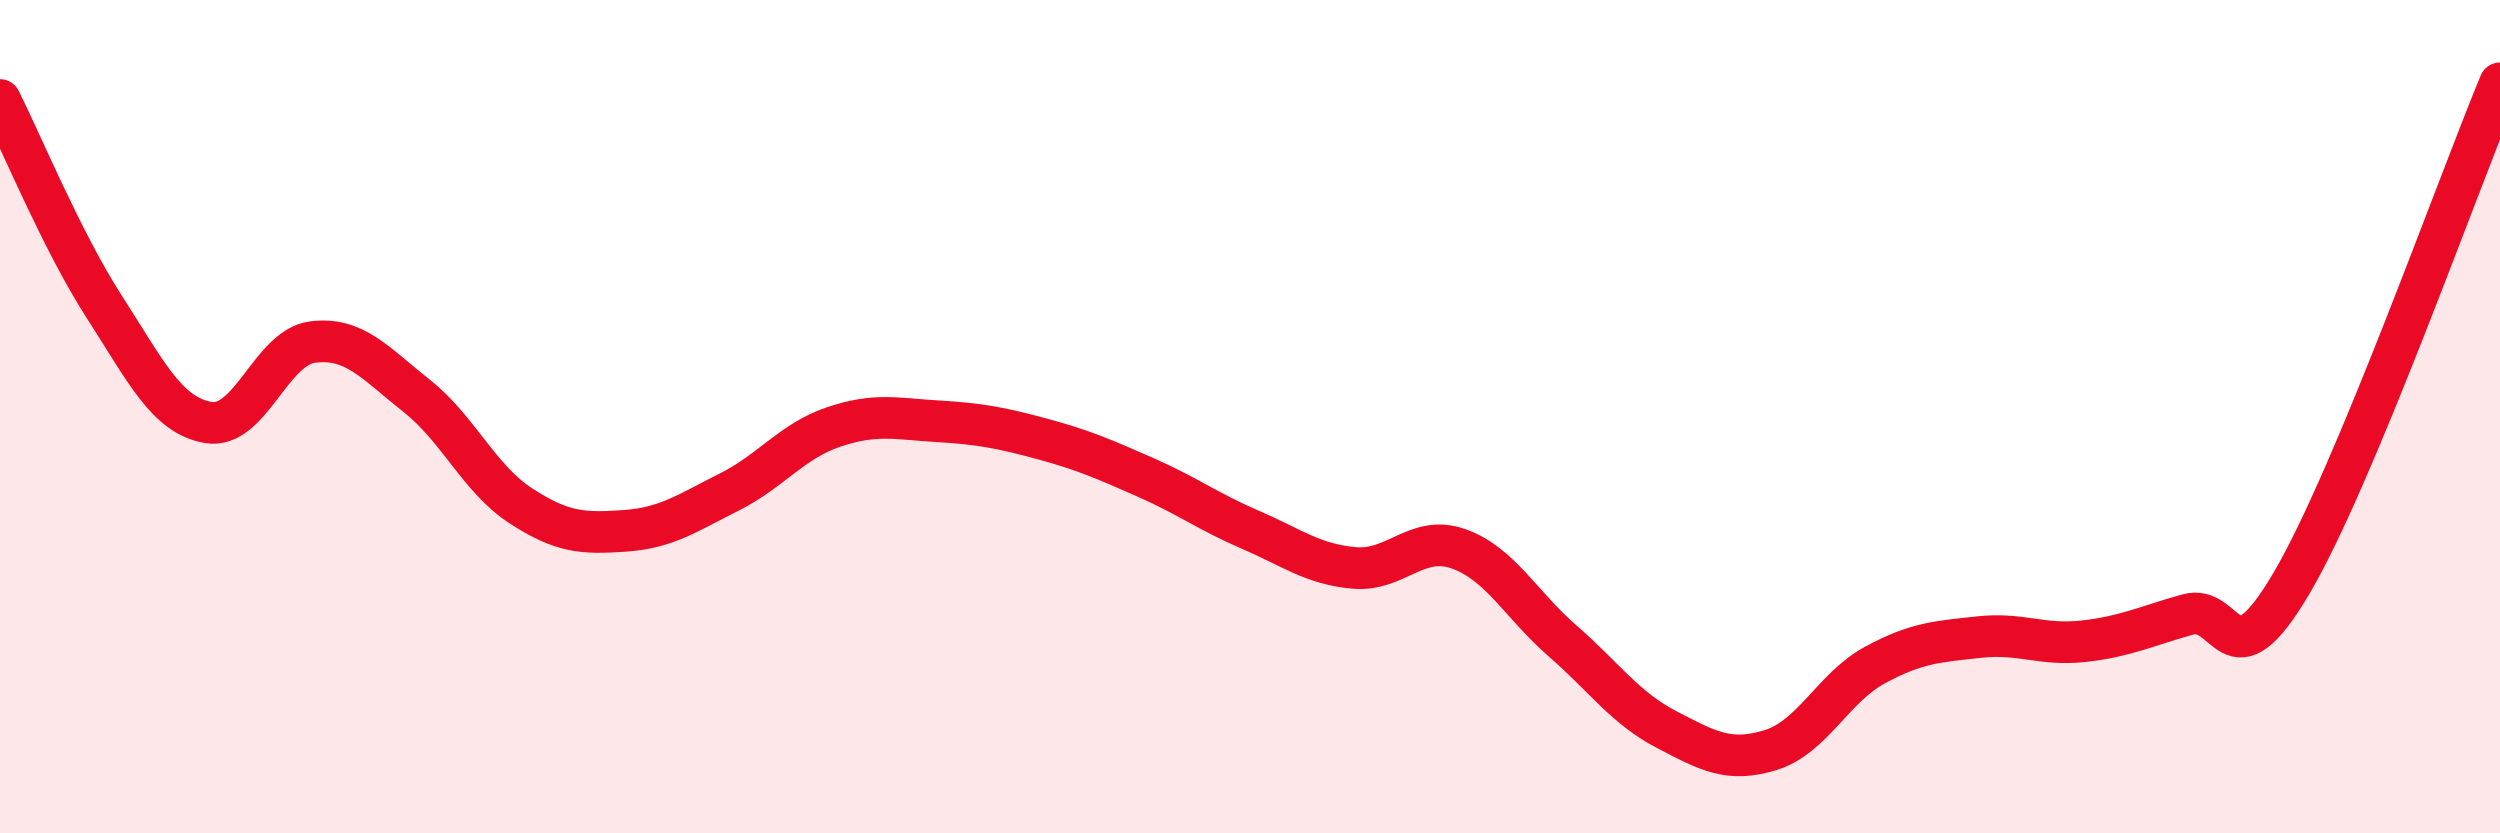 
    <svg width="60" height="20" viewBox="0 0 60 20" xmlns="http://www.w3.org/2000/svg">
      <path
        d="M 0,2.4 C 0.5,3.39 1.5,5.81 2.5,7.36 C 3.5,8.91 4,9.97 5,10.14 C 6,10.31 6.5,8.34 7.5,8.21 C 8.5,8.08 9,8.71 10,9.5 C 11,10.29 11.5,11.49 12.5,12.14 C 13.5,12.79 14,12.81 15,12.74 C 16,12.67 16.5,12.31 17.5,11.81 C 18.5,11.31 19,10.59 20,10.25 C 21,9.91 21.5,10.05 22.5,10.11 C 23.5,10.17 24,10.26 25,10.53 C 26,10.8 26.5,11.02 27.5,11.46 C 28.5,11.9 29,12.28 30,12.71 C 31,13.14 31.5,13.54 32.5,13.63 C 33.5,13.72 34,12.82 35,13.17 C 36,13.52 36.5,14.51 37.5,15.38 C 38.5,16.25 39,16.99 40,17.51 C 41,18.03 41.5,18.31 42.5,18 C 43.5,17.69 44,16.5 45,15.96 C 46,15.42 46.5,15.4 47.5,15.29 C 48.5,15.18 49,15.5 50,15.39 C 51,15.28 51.5,15.03 52.5,14.75 C 53.5,14.47 53.5,16.54 55,13.99 C 56.5,11.44 59,4.4 60,2L60 20L0 20Z"
        fill="#EB0A25"
        opacity="0.1"
        stroke-linecap="round"
        stroke-linejoin="round"
      />
      <path
        d="M 0,2.4 C 0.5,3.39 1.5,5.81 2.5,7.36 C 3.5,8.91 4,9.97 5,10.14 C 6,10.31 6.5,8.34 7.5,8.21 C 8.5,8.08 9,8.71 10,9.5 C 11,10.29 11.5,11.49 12.5,12.14 C 13.5,12.79 14,12.81 15,12.74 C 16,12.67 16.5,12.31 17.5,11.81 C 18.5,11.31 19,10.59 20,10.25 C 21,9.91 21.5,10.05 22.5,10.11 C 23.5,10.17 24,10.26 25,10.53 C 26,10.8 26.5,11.02 27.5,11.46 C 28.5,11.9 29,12.28 30,12.71 C 31,13.14 31.5,13.54 32.5,13.63 C 33.5,13.72 34,12.82 35,13.17 C 36,13.52 36.5,14.51 37.5,15.38 C 38.5,16.25 39,16.99 40,17.51 C 41,18.03 41.5,18.31 42.5,18 C 43.5,17.69 44,16.5 45,15.96 C 46,15.42 46.5,15.4 47.5,15.29 C 48.5,15.18 49,15.5 50,15.39 C 51,15.28 51.5,15.03 52.5,14.75 C 53.5,14.47 53.5,16.54 55,13.99 C 56.5,11.44 59,4.4 60,2"
        stroke="#EB0A25"
        stroke-width="1"
        fill="none"
        stroke-linecap="round"
        stroke-linejoin="round"
      />
    </svg>
  